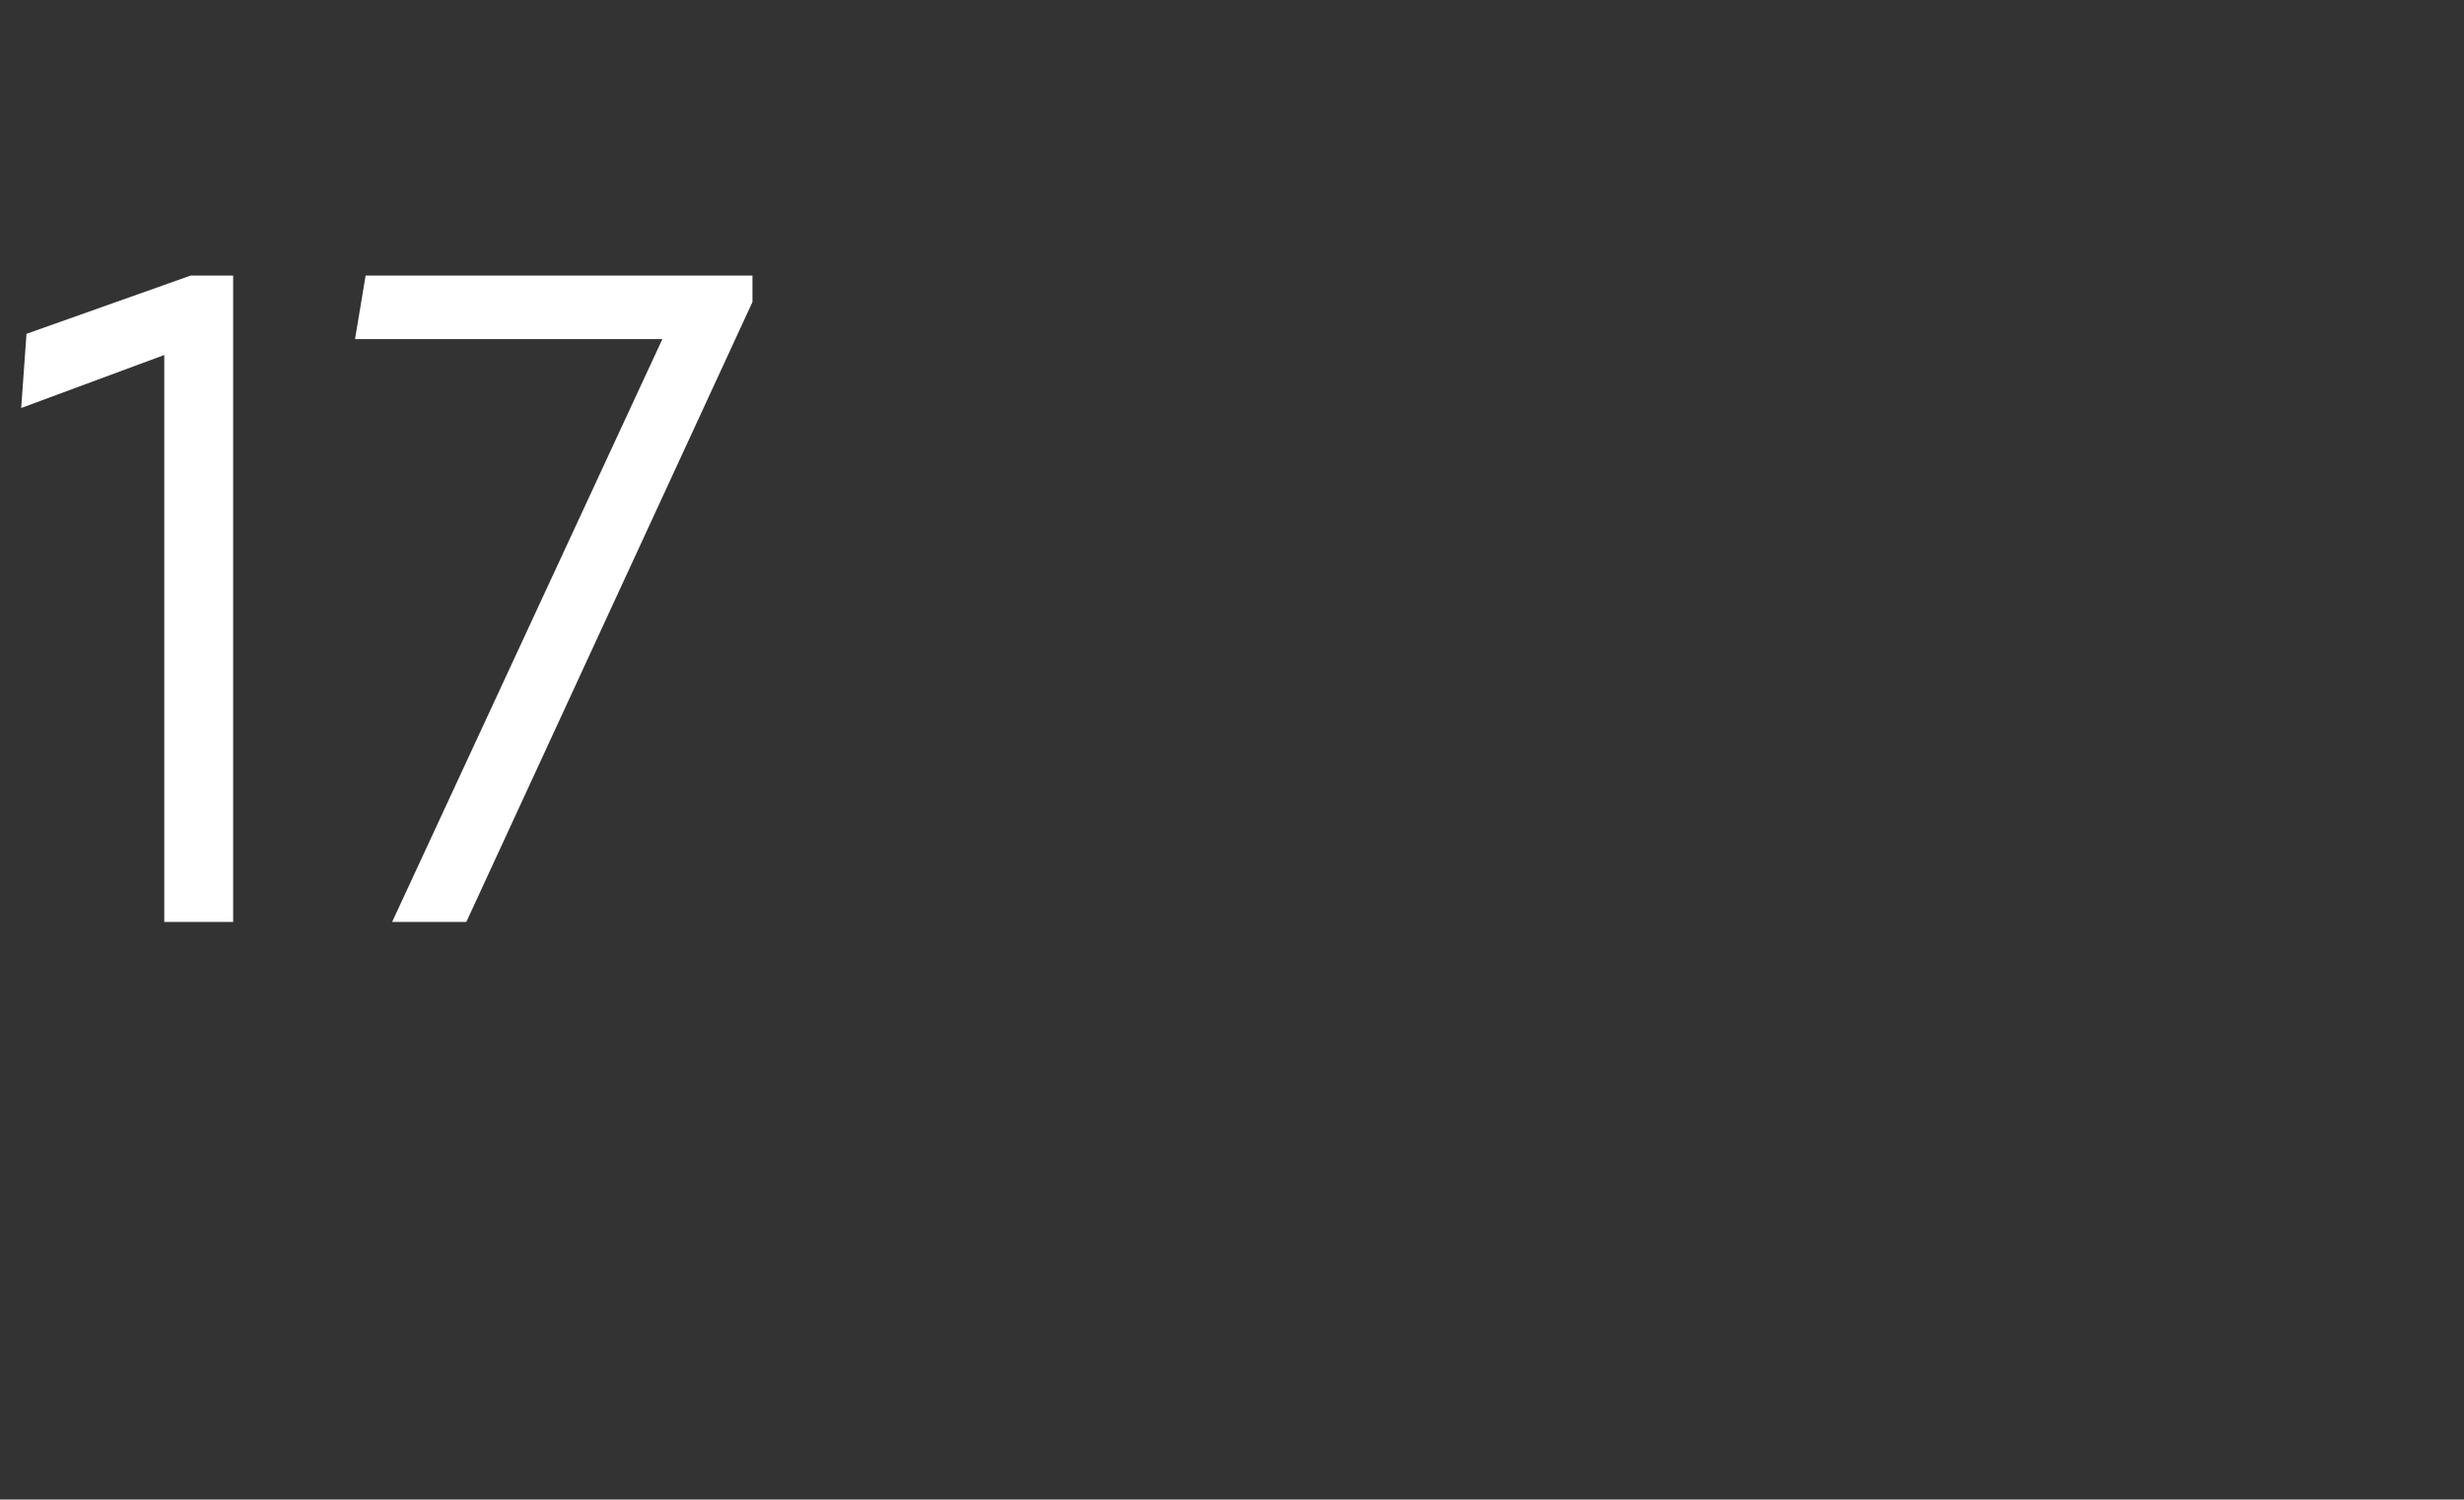 <?xml version="1.0" standalone="no"?>
<!DOCTYPE svg PUBLIC "-//W3C//DTD SVG 1.1//EN" "http://www.w3.org/Graphics/SVG/1.1/DTD/svg11.dtd">
<svg xmlns="http://www.w3.org/2000/svg" version="1.1" width="46.5px" height="28.3px" viewBox="0 -4 46.5 28.3" style="top:-4px">
  <rect x="0" y="-4" width="46.5" height="28.3" fill="#333333" stroke="none"/>
  <desc>17</desc>
  <defs/>
  <g id="Polygon194609">
    <path d="M 3.1 2.7 L 0.4 3.7 L 0.5 2.3 L 3.6 1.2 L 4.4 1.2 L 4.4 13.4 L 3.1 13.4 L 3.1 2.7 Z M 12.5 2.4 L 6.7 2.4 L 6.9 1.2 L 14.2 1.2 L 14.2 1.7 L 8.8 13.4 L 7.4 13.4 L 12.5 2.4 Z " stroke="none" fill="#fff"/>
  </g>
</svg>